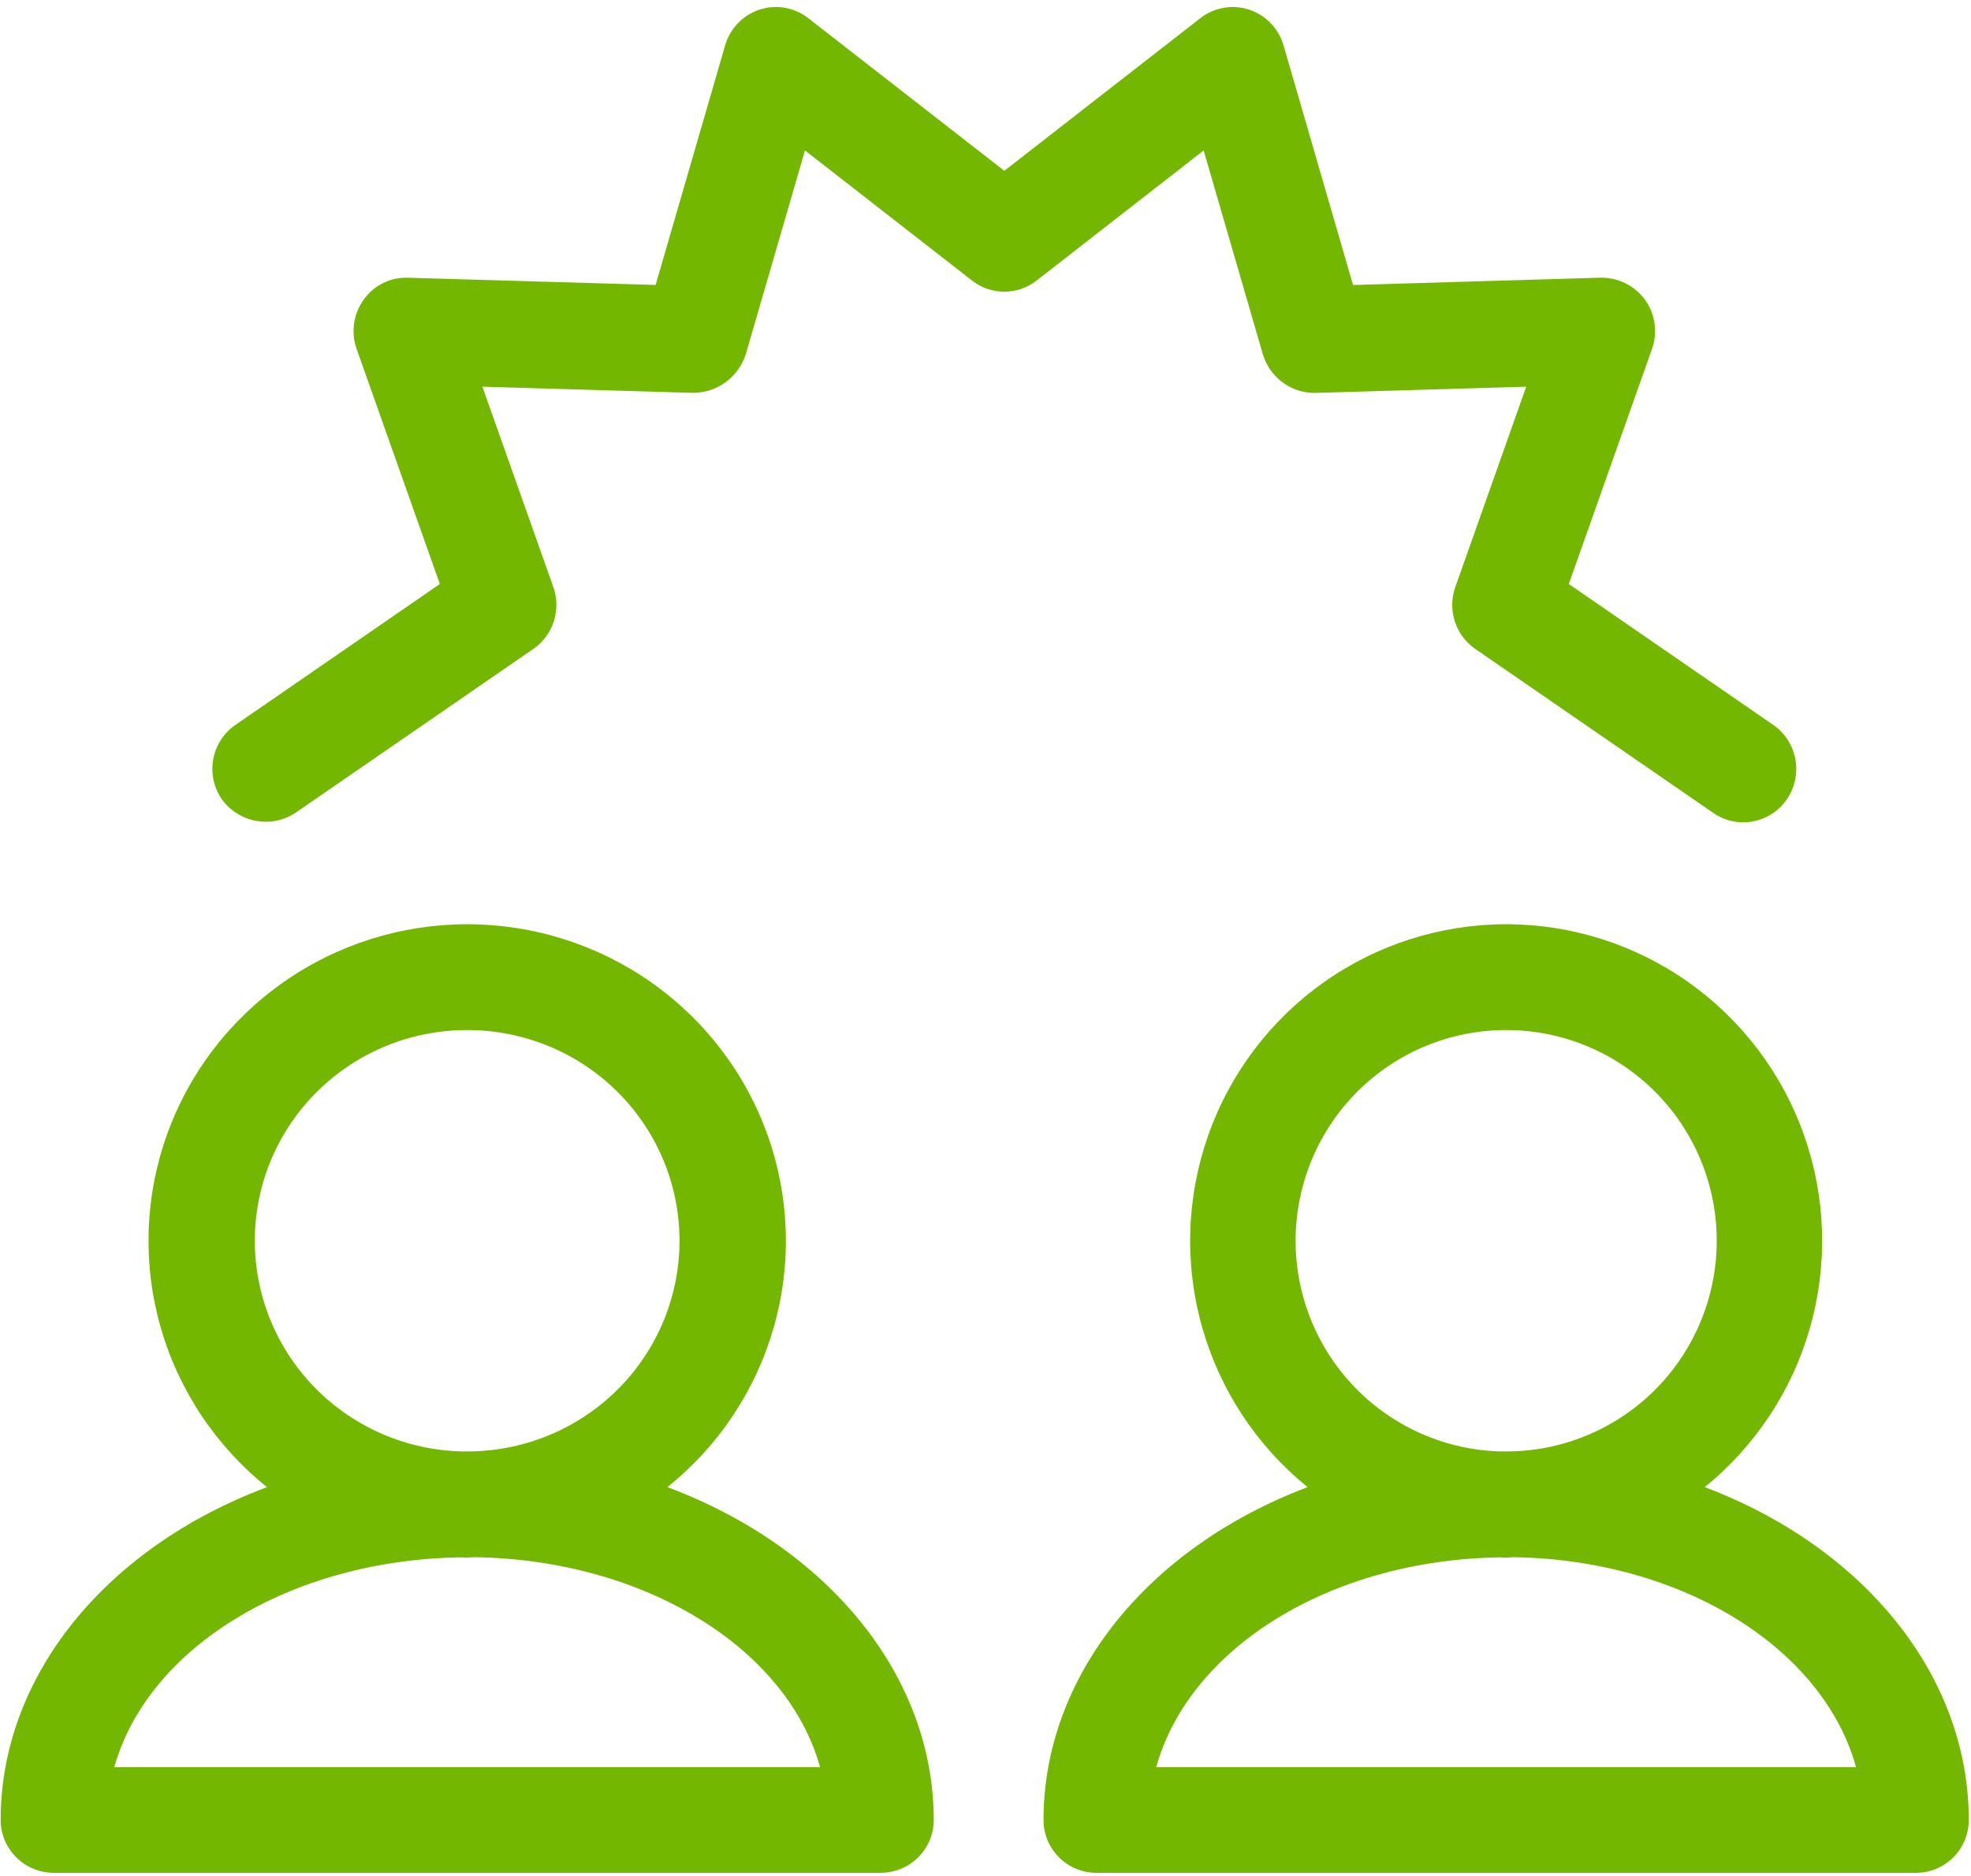 <svg xmlns="http://www.w3.org/2000/svg" width="230" height="219" viewBox="0 0 230 219" fill="none"><path d="M147.373 41.379C147.774 42.691 148.587 43.837 149.689 44.645C150.79 45.453 152.122 45.88 153.484 45.86L178.098 45.133L169.828 68.503C169.366 69.8 169.344 71.214 169.765 72.524C170.187 73.834 171.027 74.967 172.155 75.744L199.939 94.888C200.608 95.352 201.362 95.678 202.157 95.847C202.952 96.015 203.772 96.023 204.57 95.87C205.772 95.643 206.88 95.062 207.754 94.2C208.627 93.338 209.228 92.234 209.479 91.027C209.73 89.821 209.621 88.567 209.165 87.423C208.708 86.28 207.926 85.298 206.916 84.603L183.067 68.164L192.775 40.73C193.113 39.777 193.215 38.755 193.072 37.754C192.93 36.752 192.547 35.8 191.957 34.981C191.358 34.17 190.576 33.513 189.675 33.066C188.775 32.619 187.782 32.394 186.778 32.41L157.888 33.265L149.779 5.292C149.495 4.32 148.98 3.432 148.279 2.706C147.578 1.979 146.711 1.436 145.755 1.124C144.798 0.811 143.781 0.739 142.79 0.913C141.8 1.086 140.866 1.501 140.071 2.121L117.196 19.936L94.326 2.127C93.531 1.505 92.598 1.088 91.607 0.913C90.615 0.738 89.597 0.81 88.64 1.123C87.683 1.436 86.816 1.979 86.115 2.707C85.414 3.435 84.9 4.324 84.618 5.298L76.504 33.259L47.662 32.416C46.647 32.37 45.638 32.58 44.724 33.028C43.811 33.476 43.024 34.148 42.435 34.981C41.845 35.8 41.462 36.752 41.319 37.753C41.177 38.755 41.279 39.777 41.617 40.73L51.325 68.164L27.481 84.603C26.809 85.063 26.234 85.653 25.789 86.338C25.344 87.023 25.037 87.79 24.887 88.595C24.738 89.4 24.747 90.226 24.916 91.028C25.084 91.829 25.408 92.588 25.869 93.263C26.821 94.59 28.242 95.499 29.84 95.801C31.437 96.104 33.088 95.777 34.453 94.888L62.23 75.744C63.36 74.968 64.202 73.836 64.624 72.525C65.047 71.215 65.026 69.8 64.564 68.503L56.293 45.133L80.943 45.854C82.292 45.839 83.602 45.4 84.692 44.597C85.781 43.795 86.594 42.67 87.018 41.379L93.936 17.559L113.412 32.732C114.492 33.581 115.822 34.044 117.192 34.045C118.561 34.046 119.892 33.586 120.973 32.738L140.456 17.559L147.373 41.379Z" fill="#73B700"></path><path d="M77.882 173.571C83.867 168.77 88.205 162.243 90.3 154.89C92.396 147.537 92.145 139.719 89.582 132.514C87.02 125.308 82.272 119.069 75.992 114.657C69.713 110.244 62.211 107.874 54.519 107.874C46.828 107.874 39.326 110.244 33.046 114.657C26.767 119.069 22.018 125.308 19.456 132.514C16.893 139.719 16.643 147.537 18.738 154.89C20.833 162.243 25.172 168.77 31.156 173.571C12.325 180.628 0.077 195.642 0.077 212.426C0.079 214.06 0.734 215.626 1.896 216.781C3.059 217.936 4.635 218.586 6.279 218.589H102.759C104.403 218.586 105.979 217.936 107.142 216.781C108.305 215.626 108.959 214.06 108.961 212.426C108.961 195.648 96.713 180.628 77.882 173.571ZM54.516 120.224C61.043 120.217 67.309 122.771 71.95 127.332C76.59 131.892 79.23 138.09 79.293 144.574C79.357 151.059 76.84 157.307 72.29 161.957C67.74 166.606 61.525 169.282 54.999 169.401L54.003 169.407C47.479 169.28 41.269 166.598 36.725 161.946C32.181 157.293 29.669 151.046 29.737 144.563C29.805 138.08 32.446 131.886 37.086 127.328C41.727 122.77 47.991 120.217 54.516 120.224ZM53.785 181.768L54.401 181.798L55.416 181.75C75.267 182.062 91.833 192.371 95.699 206.263H13.339C17.211 192.371 33.783 182.062 53.785 181.768Z" fill="#73B700"></path><path d="M198.923 173.571C204.857 168.77 209.159 162.243 211.236 154.89C213.314 147.537 213.065 139.719 210.525 132.514C207.984 125.308 203.275 119.069 197.049 114.657C190.822 110.244 183.383 107.874 175.756 107.874C168.129 107.874 160.69 110.244 154.463 114.657C148.237 119.069 143.528 125.308 140.988 132.514C138.447 139.719 138.198 147.537 140.276 154.89C142.353 162.243 146.655 168.77 152.589 173.571C133.916 180.628 121.771 195.648 121.771 212.426C121.774 214.06 122.422 215.626 123.575 216.781C124.728 217.936 126.291 218.586 127.922 218.589H223.59C225.221 218.586 226.784 217.936 227.937 216.781C229.09 215.626 229.738 214.06 229.741 212.426C229.741 195.642 217.596 180.628 198.923 173.571ZM175.759 120.224C182.231 120.217 188.444 122.771 193.046 127.332C197.647 131.892 200.265 138.09 200.328 144.574C200.391 151.059 197.895 157.307 193.383 161.957C188.871 166.606 182.709 169.282 176.238 169.401L175.244 169.407C168.775 169.278 162.619 166.595 158.115 161.942C153.61 157.289 151.121 151.042 151.189 144.56C151.256 138.078 153.876 131.884 158.477 127.327C163.078 122.77 169.289 120.217 175.759 120.224ZM175.028 181.768L175.651 181.798L176.645 181.75C196.33 182.062 212.757 192.371 216.589 206.263H134.922C138.761 192.371 155.194 182.062 175.028 181.768Z" fill="#73B700"></path></svg>